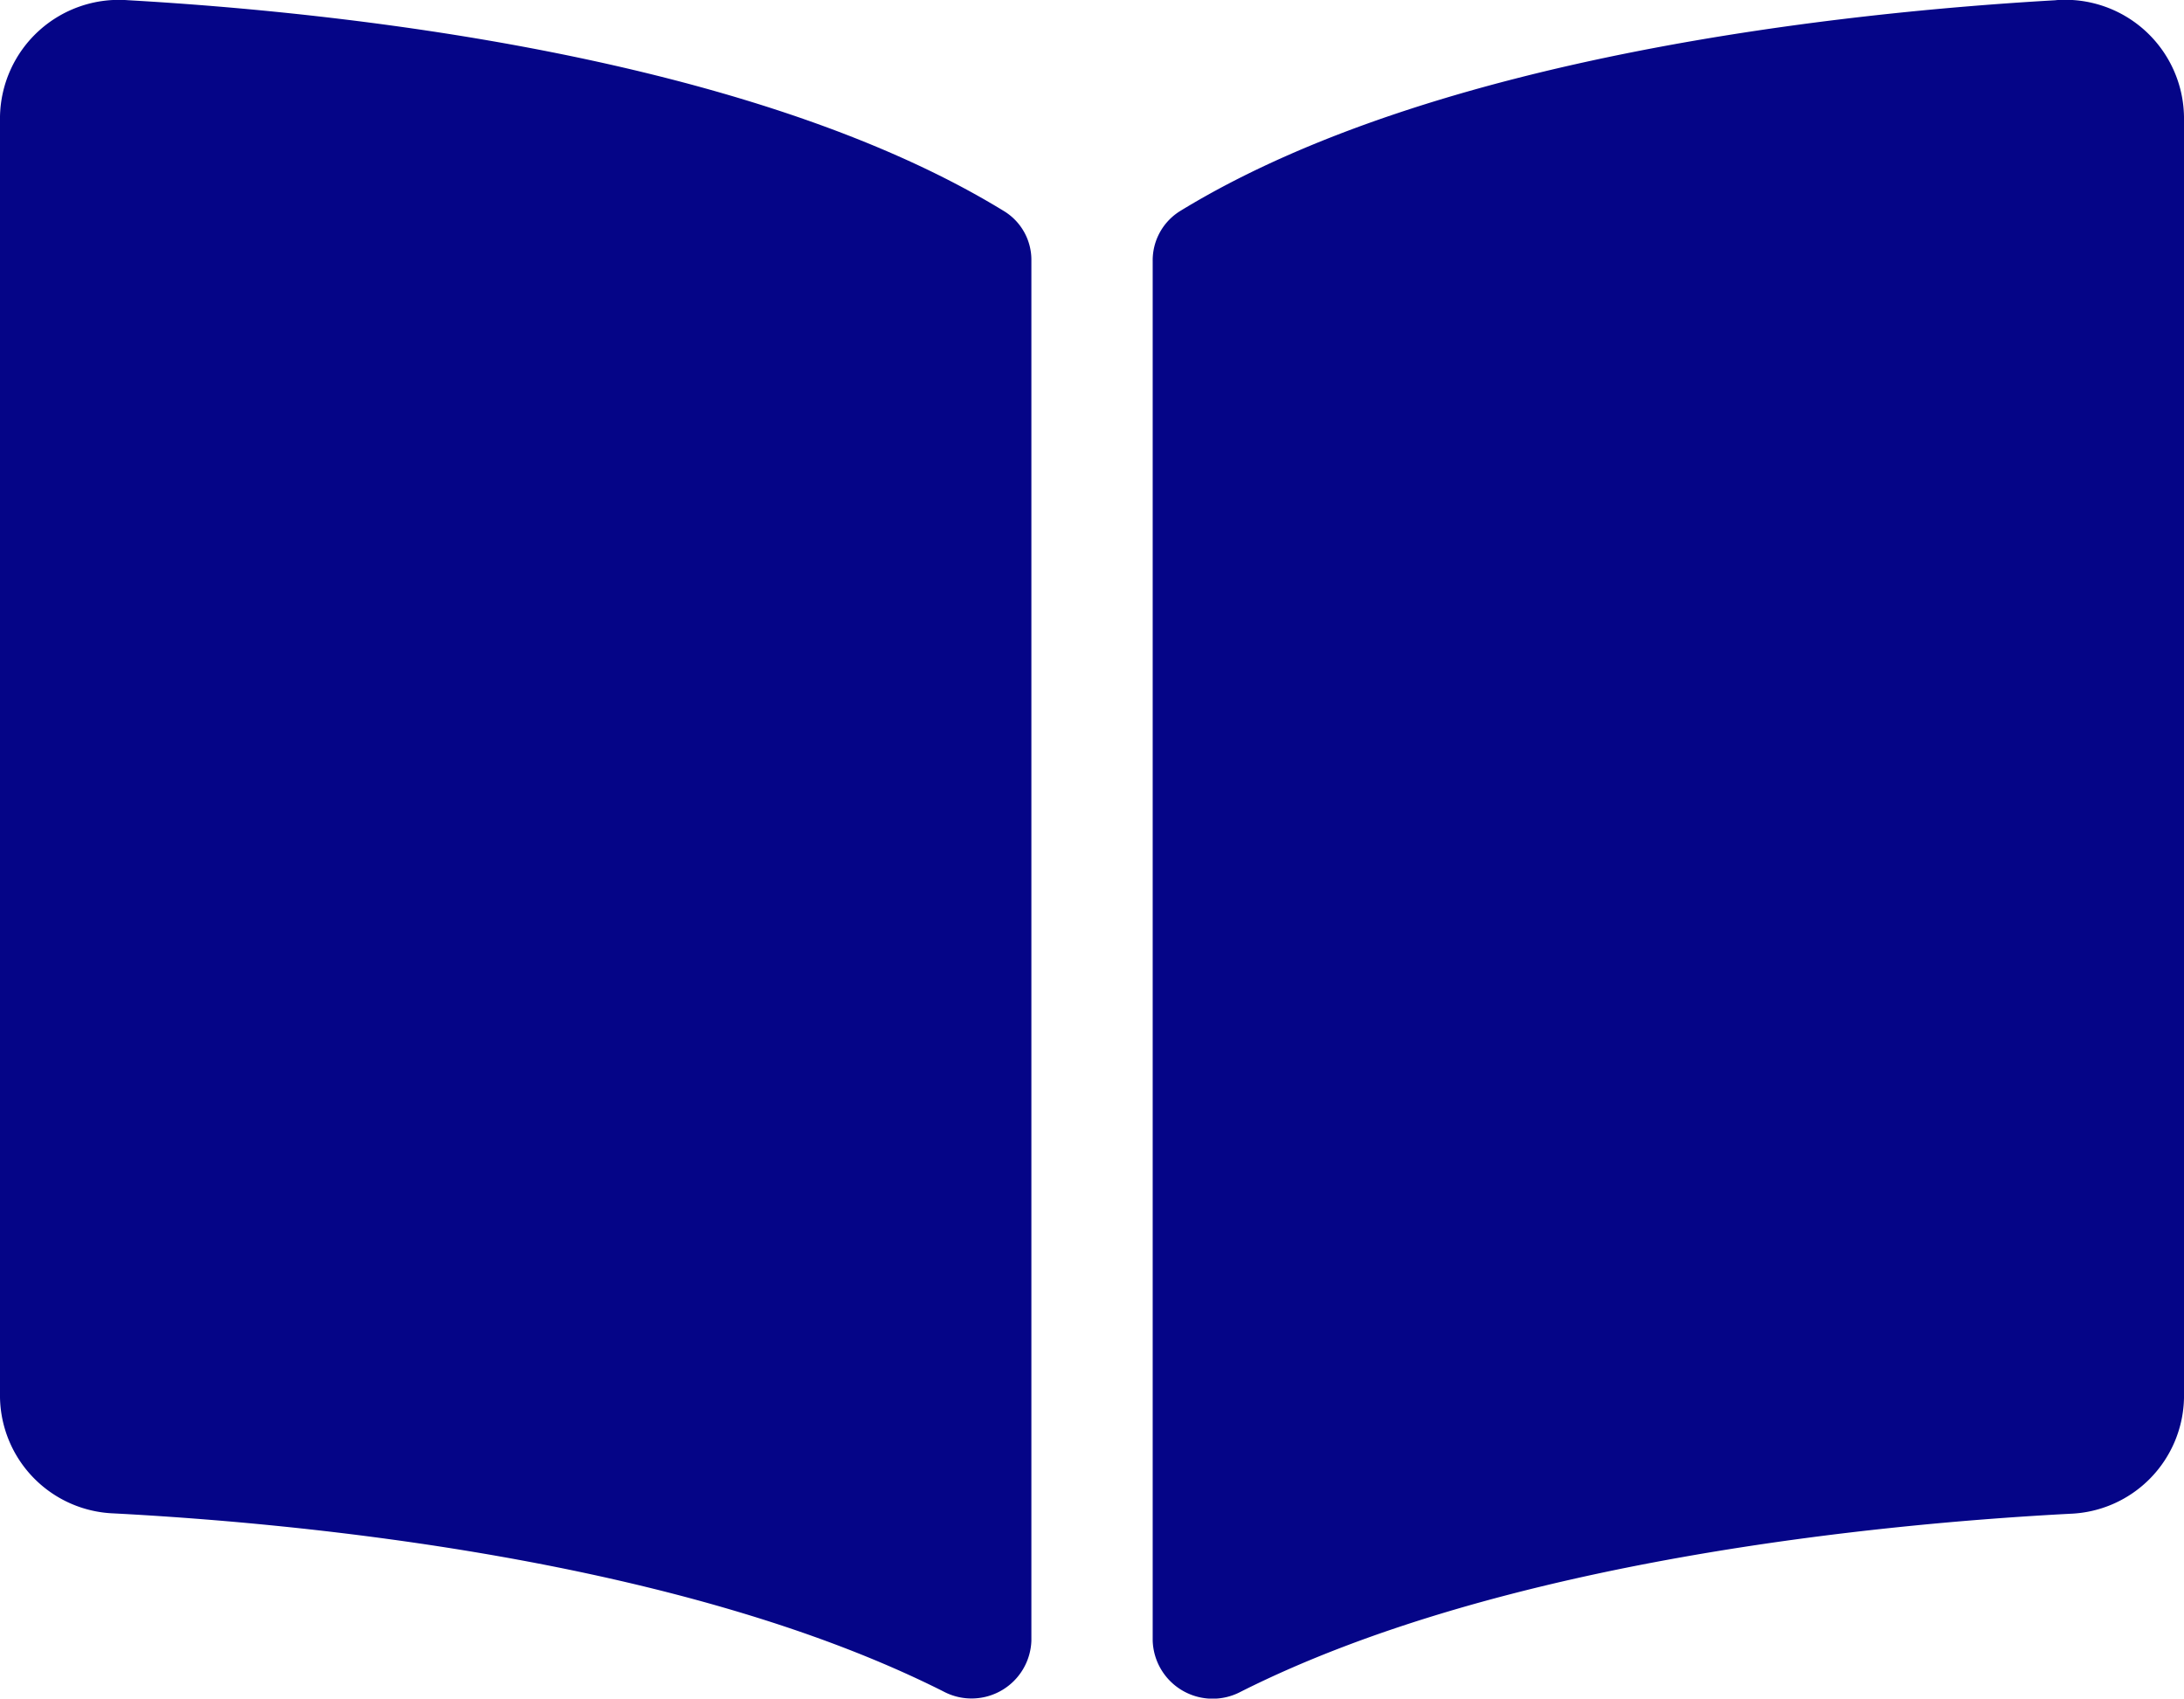 <svg xmlns="http://www.w3.org/2000/svg" width="30.141" height="23.444" viewBox="0 0 30.141 23.444" preserveAspectRatio="none">
  <path id="Icon_awesome-book-open" data-name="Icon awesome-book-open" d="M28.374,2.253c-2.868.163-8.567.755-12.086,2.909a.8.8,0,0,0-.38.689V24.892a.828.828,0,0,0,1.218.706c3.62-1.822,8.856-2.319,11.444-2.455a1.632,1.632,0,0,0,1.571-1.6V3.859a1.64,1.64,0,0,0-1.767-1.607ZM13.853,5.162C10.335,3.008,4.635,2.416,1.768,2.253A1.641,1.641,0,0,0,0,3.859V21.538a1.631,1.631,0,0,0,1.571,1.6c2.59.136,7.828.634,11.448,2.457a.826.826,0,0,0,1.215-.7V5.841A.788.788,0,0,0,13.853,5.162Z" transform="translate(0 -2.25)" fill="#050587"/>
</svg>

